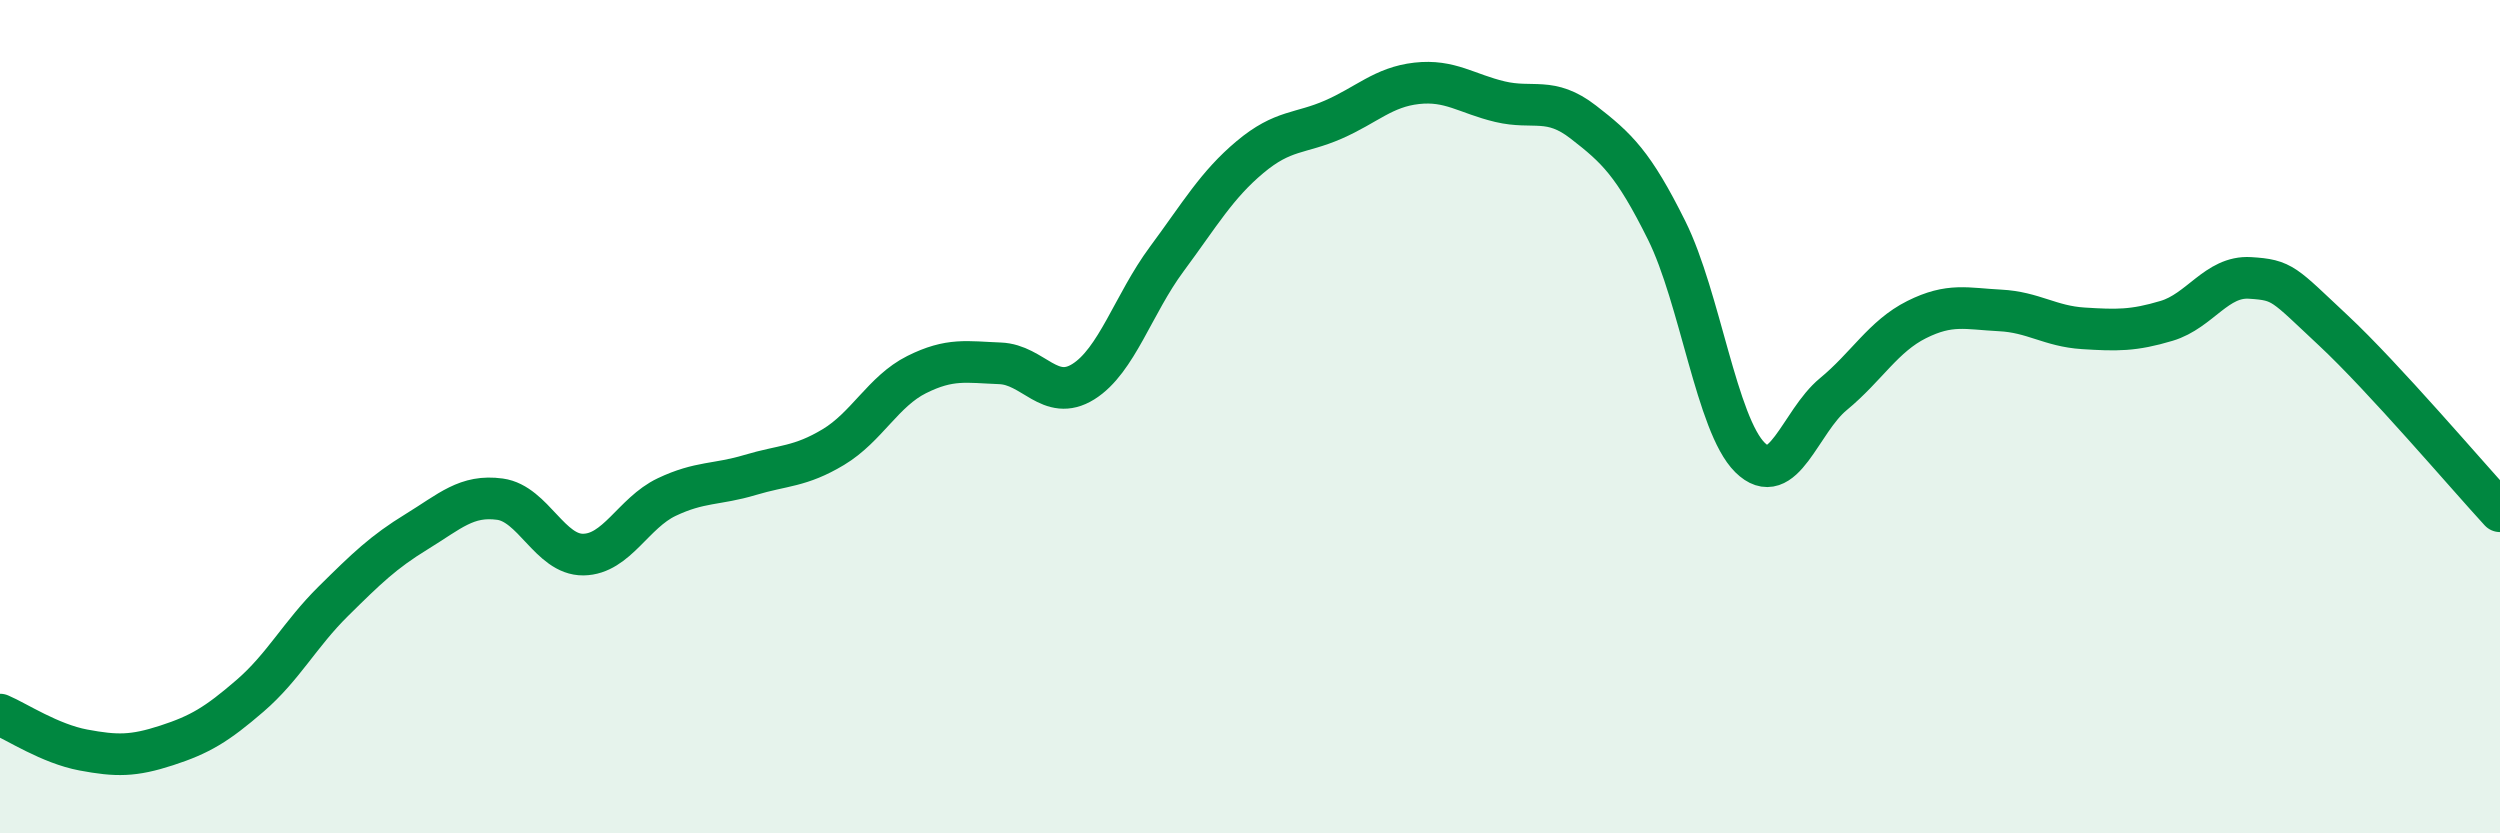 
    <svg width="60" height="20" viewBox="0 0 60 20" xmlns="http://www.w3.org/2000/svg">
      <path
        d="M 0,17.15 C 0.4,17.32 1.2,17.85 2,18 C 2.8,18.15 3.2,18.15 4,17.89 C 4.8,17.63 5.2,17.39 6,16.7 C 6.8,16.01 7.2,15.22 8,14.43 C 8.8,13.64 9.2,13.25 10,12.76 C 10.8,12.27 11.2,11.87 12,11.98 C 12.8,12.09 13.2,13.32 14,13.31 C 14.8,13.3 15.2,12.31 16,11.93 C 16.8,11.55 17.2,11.64 18,11.4 C 18.8,11.16 19.2,11.21 20,10.73 C 20.8,10.25 21.2,9.39 22,8.99 C 22.8,8.59 23.2,8.69 24,8.72 C 24.8,8.75 25.2,9.66 26,9.16 C 26.8,8.66 27.2,7.3 28,6.22 C 28.8,5.14 29.2,4.44 30,3.77 C 30.8,3.1 31.2,3.22 32,2.87 C 32.8,2.52 33.2,2.09 34,2 C 34.8,1.91 35.2,2.25 36,2.44 C 36.8,2.63 37.2,2.31 38,2.93 C 38.8,3.55 39.2,3.92 40,5.53 C 40.8,7.14 41.2,10.19 42,10.98 C 42.8,11.77 43.2,10.12 44,9.46 C 44.8,8.8 45.2,8.07 46,7.67 C 46.8,7.27 47.2,7.41 48,7.45 C 48.8,7.49 49.2,7.83 50,7.88 C 50.8,7.93 51.2,7.94 52,7.7 C 52.8,7.46 53.2,6.62 54,6.67 C 54.8,6.72 54.8,6.81 56,7.93 C 57.2,9.05 59.2,11.4 60,12.27L60 20L0 20Z"
        fill="#008740"
        opacity="0.1"
        stroke-linecap="round"
        stroke-linejoin="round"
      />
      <path
        d="M 0,17.15 C 0.4,17.32 1.2,17.85 2,18 C 2.8,18.15 3.2,18.15 4,17.89 C 4.8,17.63 5.2,17.39 6,16.7 C 6.8,16.01 7.2,15.22 8,14.43 C 8.8,13.64 9.2,13.25 10,12.76 C 10.8,12.27 11.2,11.87 12,11.98 C 12.8,12.09 13.2,13.32 14,13.31 C 14.8,13.3 15.2,12.31 16,11.93 C 16.8,11.55 17.2,11.64 18,11.4 C 18.8,11.16 19.2,11.21 20,10.73 C 20.8,10.25 21.2,9.39 22,8.99 C 22.8,8.59 23.2,8.69 24,8.72 C 24.8,8.75 25.2,9.66 26,9.16 C 26.8,8.66 27.2,7.3 28,6.22 C 28.8,5.14 29.2,4.44 30,3.77 C 30.8,3.1 31.2,3.22 32,2.87 C 32.8,2.52 33.2,2.09 34,2 C 34.8,1.91 35.2,2.25 36,2.44 C 36.8,2.63 37.2,2.31 38,2.93 C 38.8,3.55 39.2,3.92 40,5.53 C 40.8,7.14 41.2,10.19 42,10.98 C 42.8,11.77 43.2,10.12 44,9.46 C 44.8,8.8 45.2,8.07 46,7.67 C 46.8,7.27 47.2,7.41 48,7.45 C 48.8,7.49 49.2,7.83 50,7.88 C 50.8,7.93 51.2,7.94 52,7.7 C 52.8,7.46 53.2,6.62 54,6.67 C 54.8,6.72 54.8,6.81 56,7.93 C 57.2,9.05 59.2,11.4 60,12.27"
        stroke="#008740"
        stroke-width="1"
        fill="none"
        stroke-linecap="round"
        stroke-linejoin="round"
      />
    </svg>
  